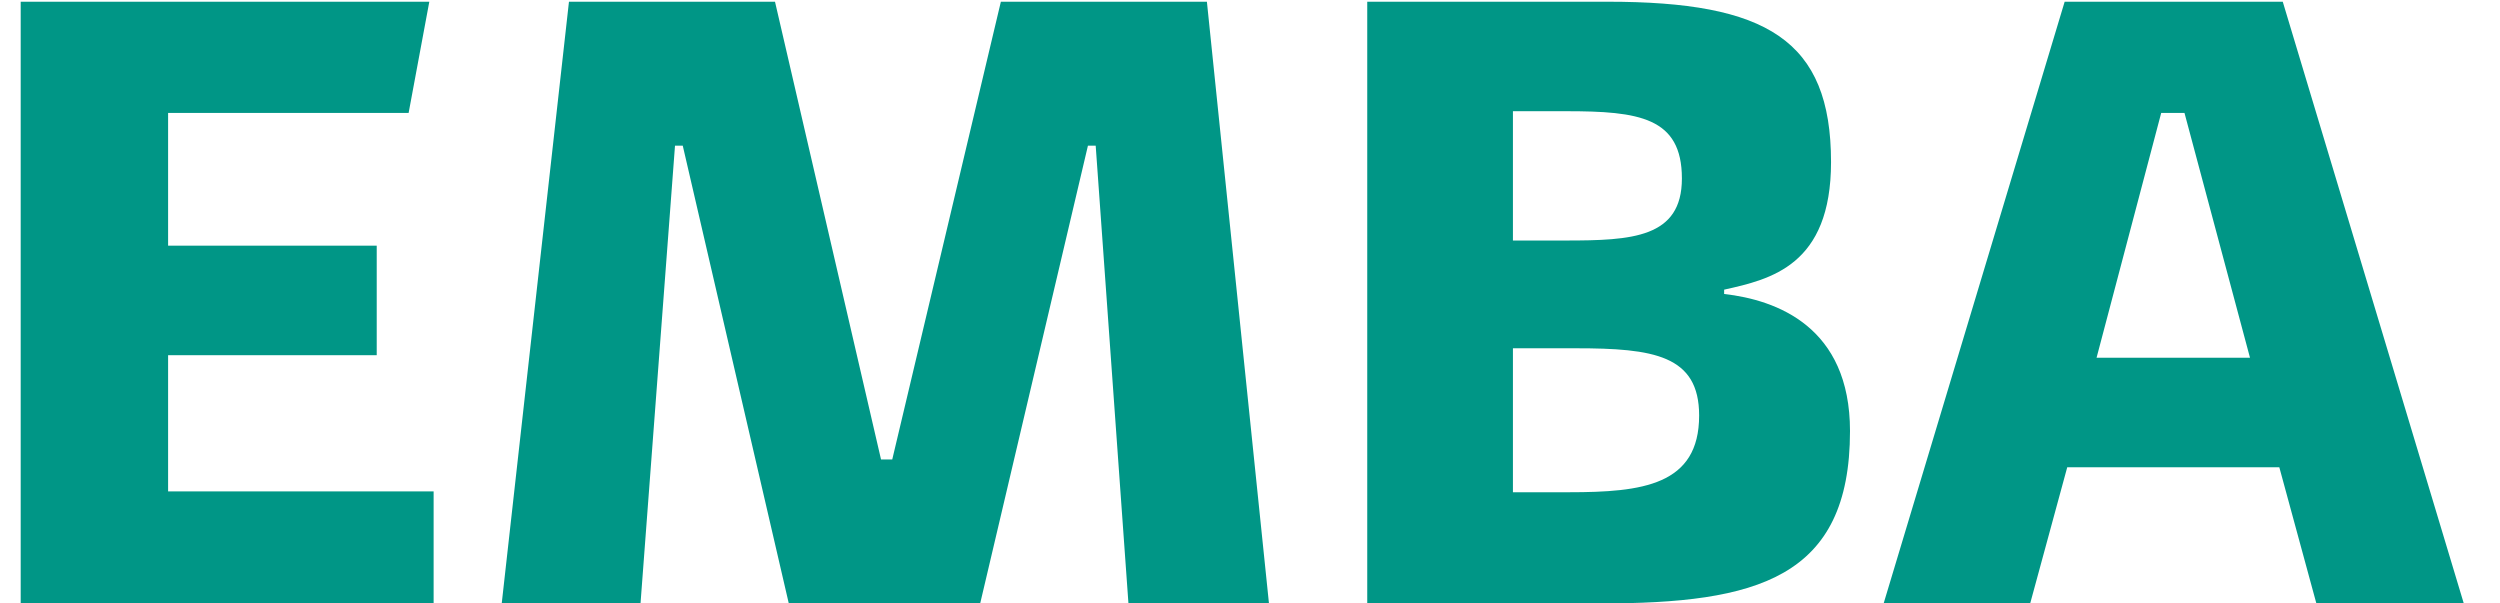 <svg xmlns="http://www.w3.org/2000/svg" width="58" height="14" viewBox="0 0 58 14">
  <path fill="#009686" fill-rule="evenodd" d="M230.74,7702.24 L225.9,7702.24 L225.9,7705.4 L232.06,7705.4 L232.06,7708 L222.48,7708 L222.48,7694.04 L231.96,7694.04 L231.48,7696.62 L225.9,7696.62 L225.9,7699.7 L230.74,7699.7 L230.74,7702.24 Z M247.24,7697.38 L244.74,7708 L240.3,7708 L237.84,7697.38 L237.66,7697.38 L236.86,7708 L233.64,7708 L235.2,7694.04 L239.98,7694.04 L242.44,7704.66 L242.7,7704.66 L245.22,7694.04 L250,7694.04 L251.44,7708 L248.18,7708 L247.42,7697.38 L247.24,7697.38 Z M264.92,7704 C264.92,7707.42 262.76,7708 259.12,7708 L253.72,7708 L253.72,7694.04 L259.3,7694.04 C262.98,7694.04 264.48,7694.92 264.48,7697.76 C264.48,7700.16 263.08,7700.48 262,7700.72 L262,7700.82 C263.22,7700.96 264.92,7701.58 264.92,7704 Z M257.1,7702.08 L257.1,7705.42 L258.4,7705.42 C260.1,7705.42 261.42,7705.26 261.42,7703.64 C261.42,7702.24 260.36,7702.08 258.56,7702.08 L257.1,7702.08 Z M257.1,7699.58 L258.32,7699.58 C259.86,7699.58 261.02,7699.52 261.02,7698.14 C261.02,7696.72 260.02,7696.58 258.34,7696.58 L257.1,7696.58 L257.1,7699.58 Z M269.96,7704.84 L269.1,7708 L265.7,7708 L269.9,7694.04 L274.96,7694.04 L279.16,7708 L275.74,7708 L274.88,7704.84 L269.96,7704.84 Z M270.64,7702.3 L274.2,7702.3 L272.68,7696.62 L272.14,7696.62 L270.64,7702.3 Z" transform="translate(-222 -7694)"/>
</svg>
